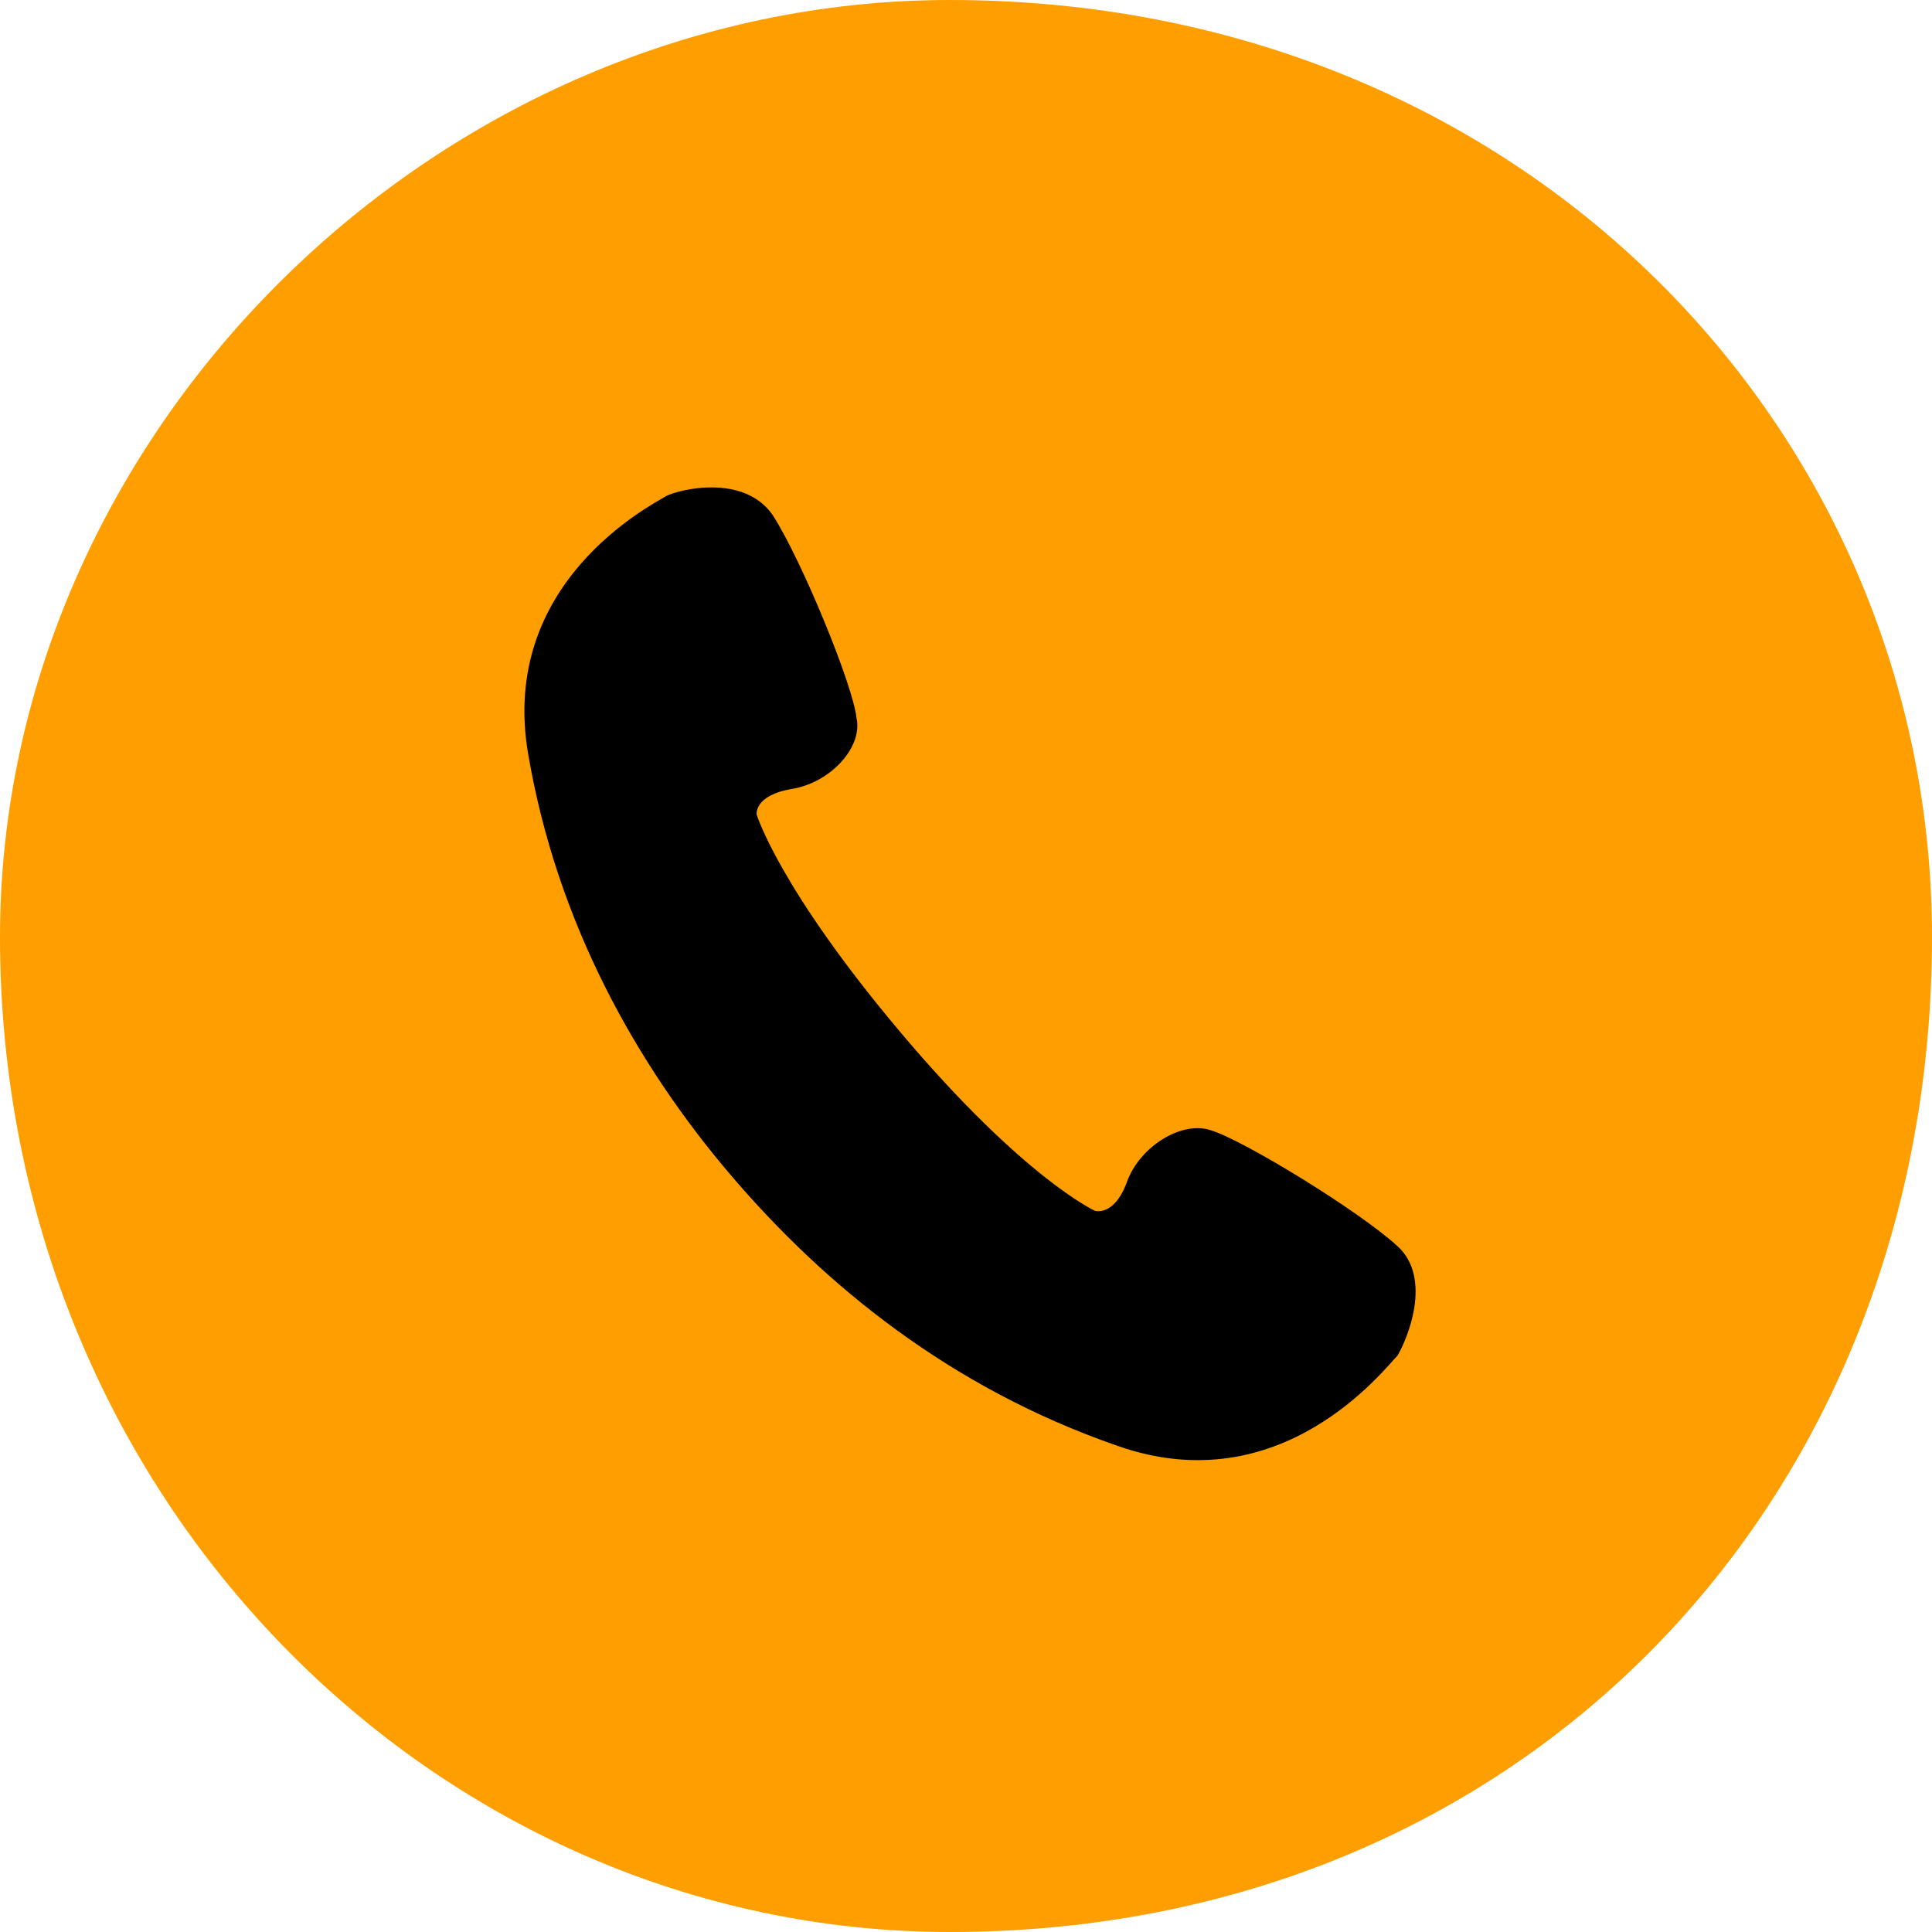 <svg xmlns="http://www.w3.org/2000/svg" width="60" height="60" viewBox="0 0 60 60">
<style type="text/css">
	.st0{fill-rule:evenodd;clip-rule:evenodd;fill:#FF9E00;enable-background:new    ;}
	.st1{fill-rule:evenodd;clip-rule:evenodd;}
</style>
<path class="st0" d="M29.5,0C47.3,0,60,13.4,60,29.1C60,46.6,47.3,60,29.5,60C13.6,60,0,46.6,0,29.1C0,13.4,13.6,0,29.5,0z"/>
<path class="st1" d="M43.4,38.7c-1.2-1.1-4.8-3.3-5.8-3.6c-0.9-0.3-2.2,0.5-2.6,1.6c-0.4,1.1-1,0.9-1,0.9s-2.2-1-6-5.5
	c-3.8-4.5-4.5-6.8-4.5-6.8s-0.1-0.6,1.1-0.8c1.2-0.2,2.2-1.3,2-2.2c-0.1-1-1.7-4.9-2.6-6.3c-0.9-1.3-2.9-0.8-3.3-0.6
	c-0.5,0.3-5.2,2.7-4.3,8c0.9,5.3,3.4,9.7,6.3,13.1c2.9,3.4,6.8,6.6,12,8.4c5.1,1.8,8.3-2.4,8.7-2.8C43.7,41.6,44.5,39.7,43.4,38.7z"
	/>
</svg>
